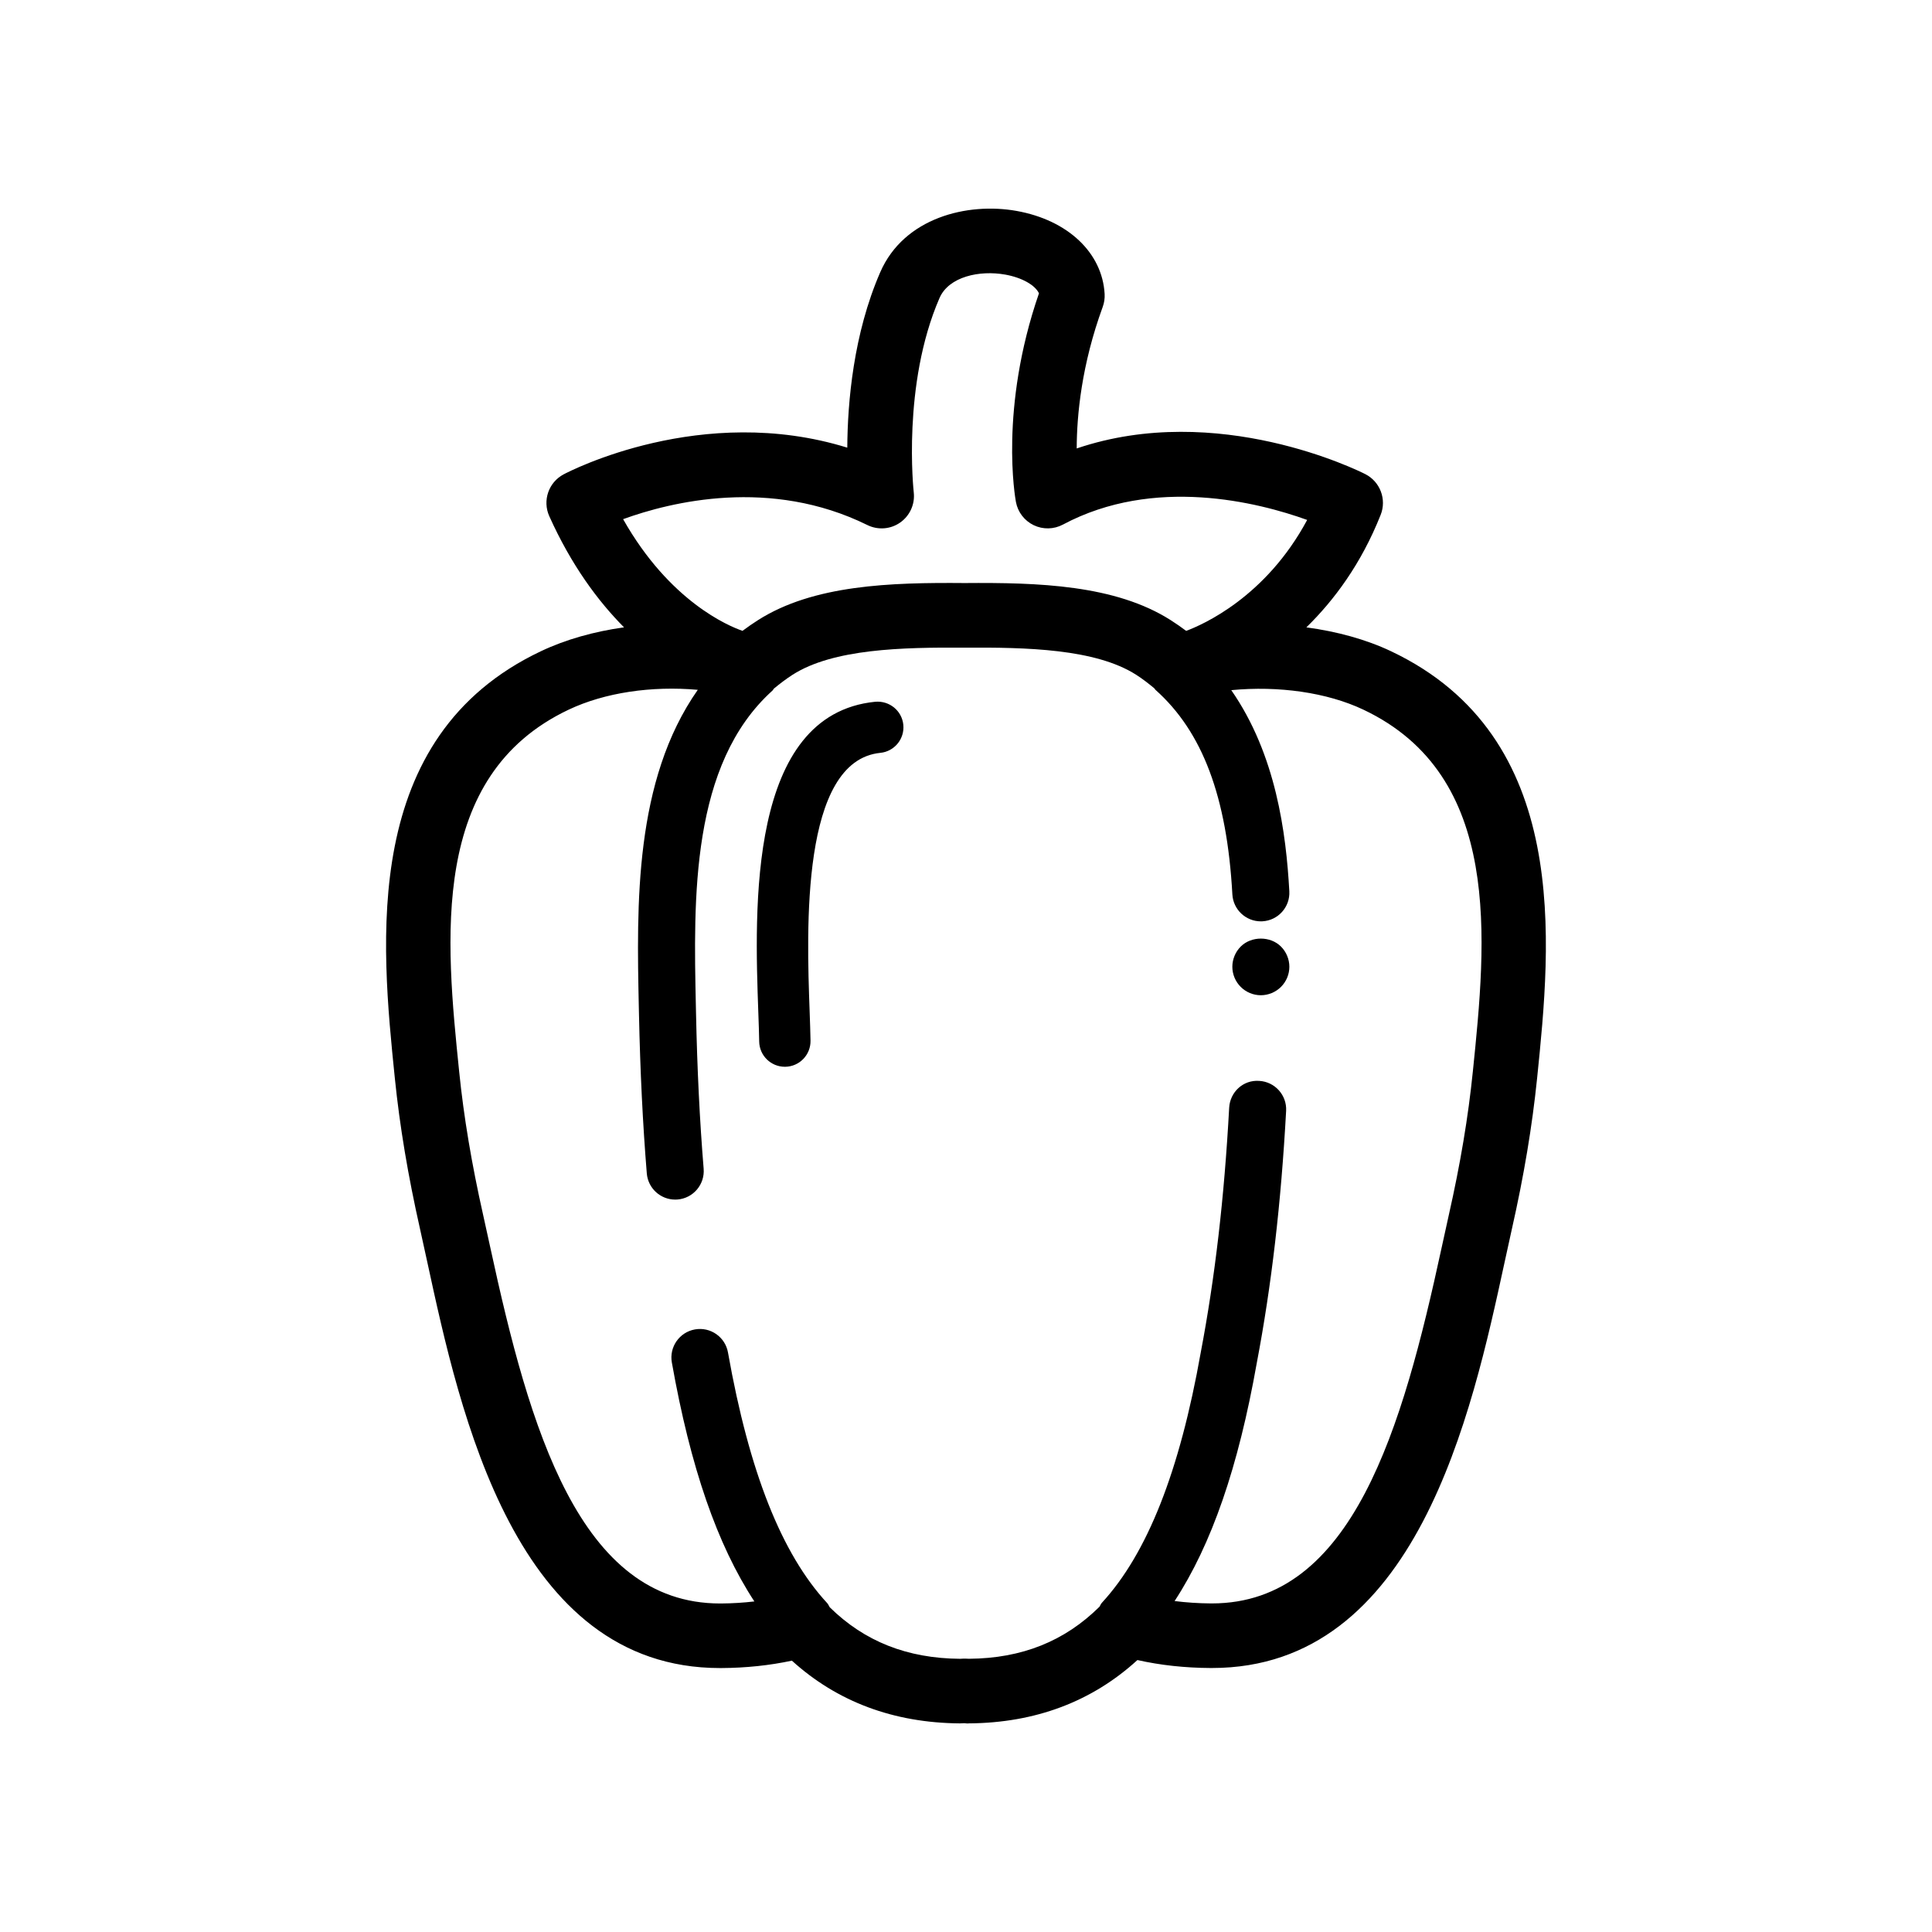 <?xml version="1.0" encoding="UTF-8"?>
<!-- The Best Svg Icon site in the world: iconSvg.co, Visit us! https://iconsvg.co -->
<svg fill="#000000" width="800px" height="800px" version="1.1" viewBox="144 144 512 512" xmlns="http://www.w3.org/2000/svg">
 <path d="m512.67 316.6c-6.68-3.168-14.383-5.254-22.469-6.344 7.262-7.094 14.496-16.73 19.688-29.816 1.633-4.109-0.137-8.793-4.082-10.797-1.734-0.875-39.066-19.461-76.469-6.801 0.02-8.805 1.285-22.172 6.891-37.504 0.398-1.094 0.57-2.258 0.508-3.422-0.609-10.949-9.766-19.59-23.328-22.016-13.008-2.328-29.844 1.77-36.137 16.238-7.109 16.344-8.66 34.426-8.734 46.496-38.492-11.926-73.547 6.207-75.168 7.074-3.996 2.109-5.656 6.961-3.809 11.082 5.859 13.023 12.918 22.512 19.809 29.461-7.879 1.102-15.402 3.188-22.043 6.34-47.934 22.715-42.367 77.152-38.688 113.18 1.293 12.676 3.477 25.75 6.688 39.988 0.609 2.699 1.238 5.602 1.898 8.652 8.73 40.289 23.336 107.65 77.562 107.64h0.402c6.519-0.035 12.777-0.695 18.668-1.961 12.02 10.898 26.949 16.484 44.508 16.625 0.367 0 0.727-0.02 1.094-0.047 0.074 0 0.145 0 0.211 0.004 0.359 0.02 0.488 0.102 1.152 0.039 17.566-0.133 32.547-5.773 44.605-16.781 6.082 1.367 12.586 2.074 19.363 2.109h0.402c54.234-0.004 68.836-67.375 77.566-107.66 0.66-3.043 1.285-5.941 1.895-8.637 3.211-14.211 5.394-27.293 6.691-39.98 3.684-36.004 9.25-90.441-38.676-113.16zm-138.81-33.457c2.816 1.387 6.16 1.129 8.715-0.68 2.562-1.805 3.934-4.867 3.578-7.977-0.031-0.289-3.141-28.59 6.828-51.508 2.469-5.68 10.617-7.422 17.418-6.207 4.438 0.797 7.914 2.781 8.938 4.961-10.559 30.551-6.293 54.289-6.102 55.312 0.504 2.68 2.254 4.957 4.711 6.137 2.465 1.184 5.336 1.117 7.738-0.16 24.184-12.898 51.691-5.926 64.73-1.234-10.965 20.461-27.695 27.781-32.066 29.402-1.328-0.992-2.691-1.945-4.082-2.832-14.711-9.375-35.094-10-54.637-9.844-19.602-0.168-40.066 0.465-54.766 9.84-1.402 0.891-2.769 1.84-4.09 2.828-3.648-1.258-19.316-7.766-31.641-29.598 12.68-4.602 39.035-11.113 64.727 1.559zm160.45 144.89c-1.219 12-3.301 24.414-6.359 37.953-0.621 2.742-1.254 5.684-1.93 8.777-10.328 47.648-23.531 94.16-60.852 94.16h-0.277c-3.34-0.02-6.566-0.246-9.609-0.629 9.812-15.027 16.883-35.453 21.785-63.137 3.883-20.418 6.43-42.254 7.766-66.754 0.227-4.168-2.969-7.727-7.133-7.957-4.254-0.316-7.734 2.969-7.961 7.133-1.293 23.82-3.754 45-7.531 64.844-5.594 31.555-14.168 53.254-26.203 66.336-0.289 0.309-0.402 0.691-0.625 1.031-9.227 9.145-20.566 13.699-34.578 13.801-0.188-0.012-0.82-0.039-1.008-0.039h-0.457c-0.191 0-0.715 0.035-0.902 0.047-14.055-0.109-25.363-4.621-34.551-13.66-0.238-0.363-0.367-0.777-0.676-1.102-12.078-13.062-20.676-34.781-26.285-66.406-0.73-4.109-4.629-6.848-8.758-6.121-4.106 0.73-6.852 4.648-6.121 8.762 4.934 27.824 12.02 48.289 21.867 63.324-2.848 0.336-5.785 0.523-8.82 0.543h-0.277c-37.297 0-50.512-46.5-60.84-94.148-0.676-3.098-1.316-6.047-1.934-8.793-3.047-13.551-5.133-25.965-6.352-37.957-3.57-34.938-8.02-78.422 28.988-95.961 9.578-4.543 22.008-6.363 34.242-5.269-16.871 24.062-16.207 56.941-15.625 84.121l0.039 1.793c0.324 15.301 1.004 29.113 2.074 42.238 0.324 3.949 3.633 6.941 7.523 6.941 0.207 0 0.414-0.004 0.625-0.023 4.16-0.336 7.254-3.988 6.918-8.148-1.047-12.816-1.715-26.34-2.023-41.332l-0.039-1.797c-0.621-28.535-1.387-64.051 20.305-83.598 0.172-0.156 0.242-0.367 0.395-0.535 1.566-1.289 3.199-2.543 4.953-3.668 10.758-6.863 29.078-7.285 45.566-7.16 16.348-0.121 34.668 0.297 45.438 7.164 1.699 1.078 3.281 2.324 4.832 3.598 0.121 0.125 0.172 0.289 0.309 0.406 12.473 11.109 18.949 28.336 20.379 54.215 0.227 4.027 3.559 7.141 7.543 7.141 0.137 0 0.281-0.004 0.422-0.012 4.168-0.23 7.359-3.793 7.129-7.965-0.852-15.352-3.496-36.188-15.383-53.293 12.461-1.199 25.371 0.594 35.031 5.18 37 17.531 32.555 61.016 28.98 95.957zm-50.832-33.18c1.41 1.41 2.215 3.375 2.215 5.34 0 2.016-0.805 3.93-2.215 5.34-1.406 1.41-3.375 2.215-5.34 2.215-2.016 0-3.93-0.805-5.34-2.215-1.41-1.41-2.215-3.324-2.215-5.34 0-1.965 0.805-3.93 2.215-5.34 2.824-2.82 7.863-2.82 10.68 0zm-100.09-58.785c0.371 3.738-2.352 7.074-6.09 7.445-21.125 2.117-19.52 46.855-18.742 68.352 0.105 3.004 0.203 5.688 0.238 7.934 0.059 3.758-2.938 6.848-6.695 6.906h-0.105c-3.707 0-6.746-2.977-6.801-6.695-0.035-2.172-0.125-4.762-0.23-7.656-0.992-27.605-2.84-78.988 30.973-82.379 3.766-0.332 7.074 2.363 7.453 6.094z"/>
</svg>